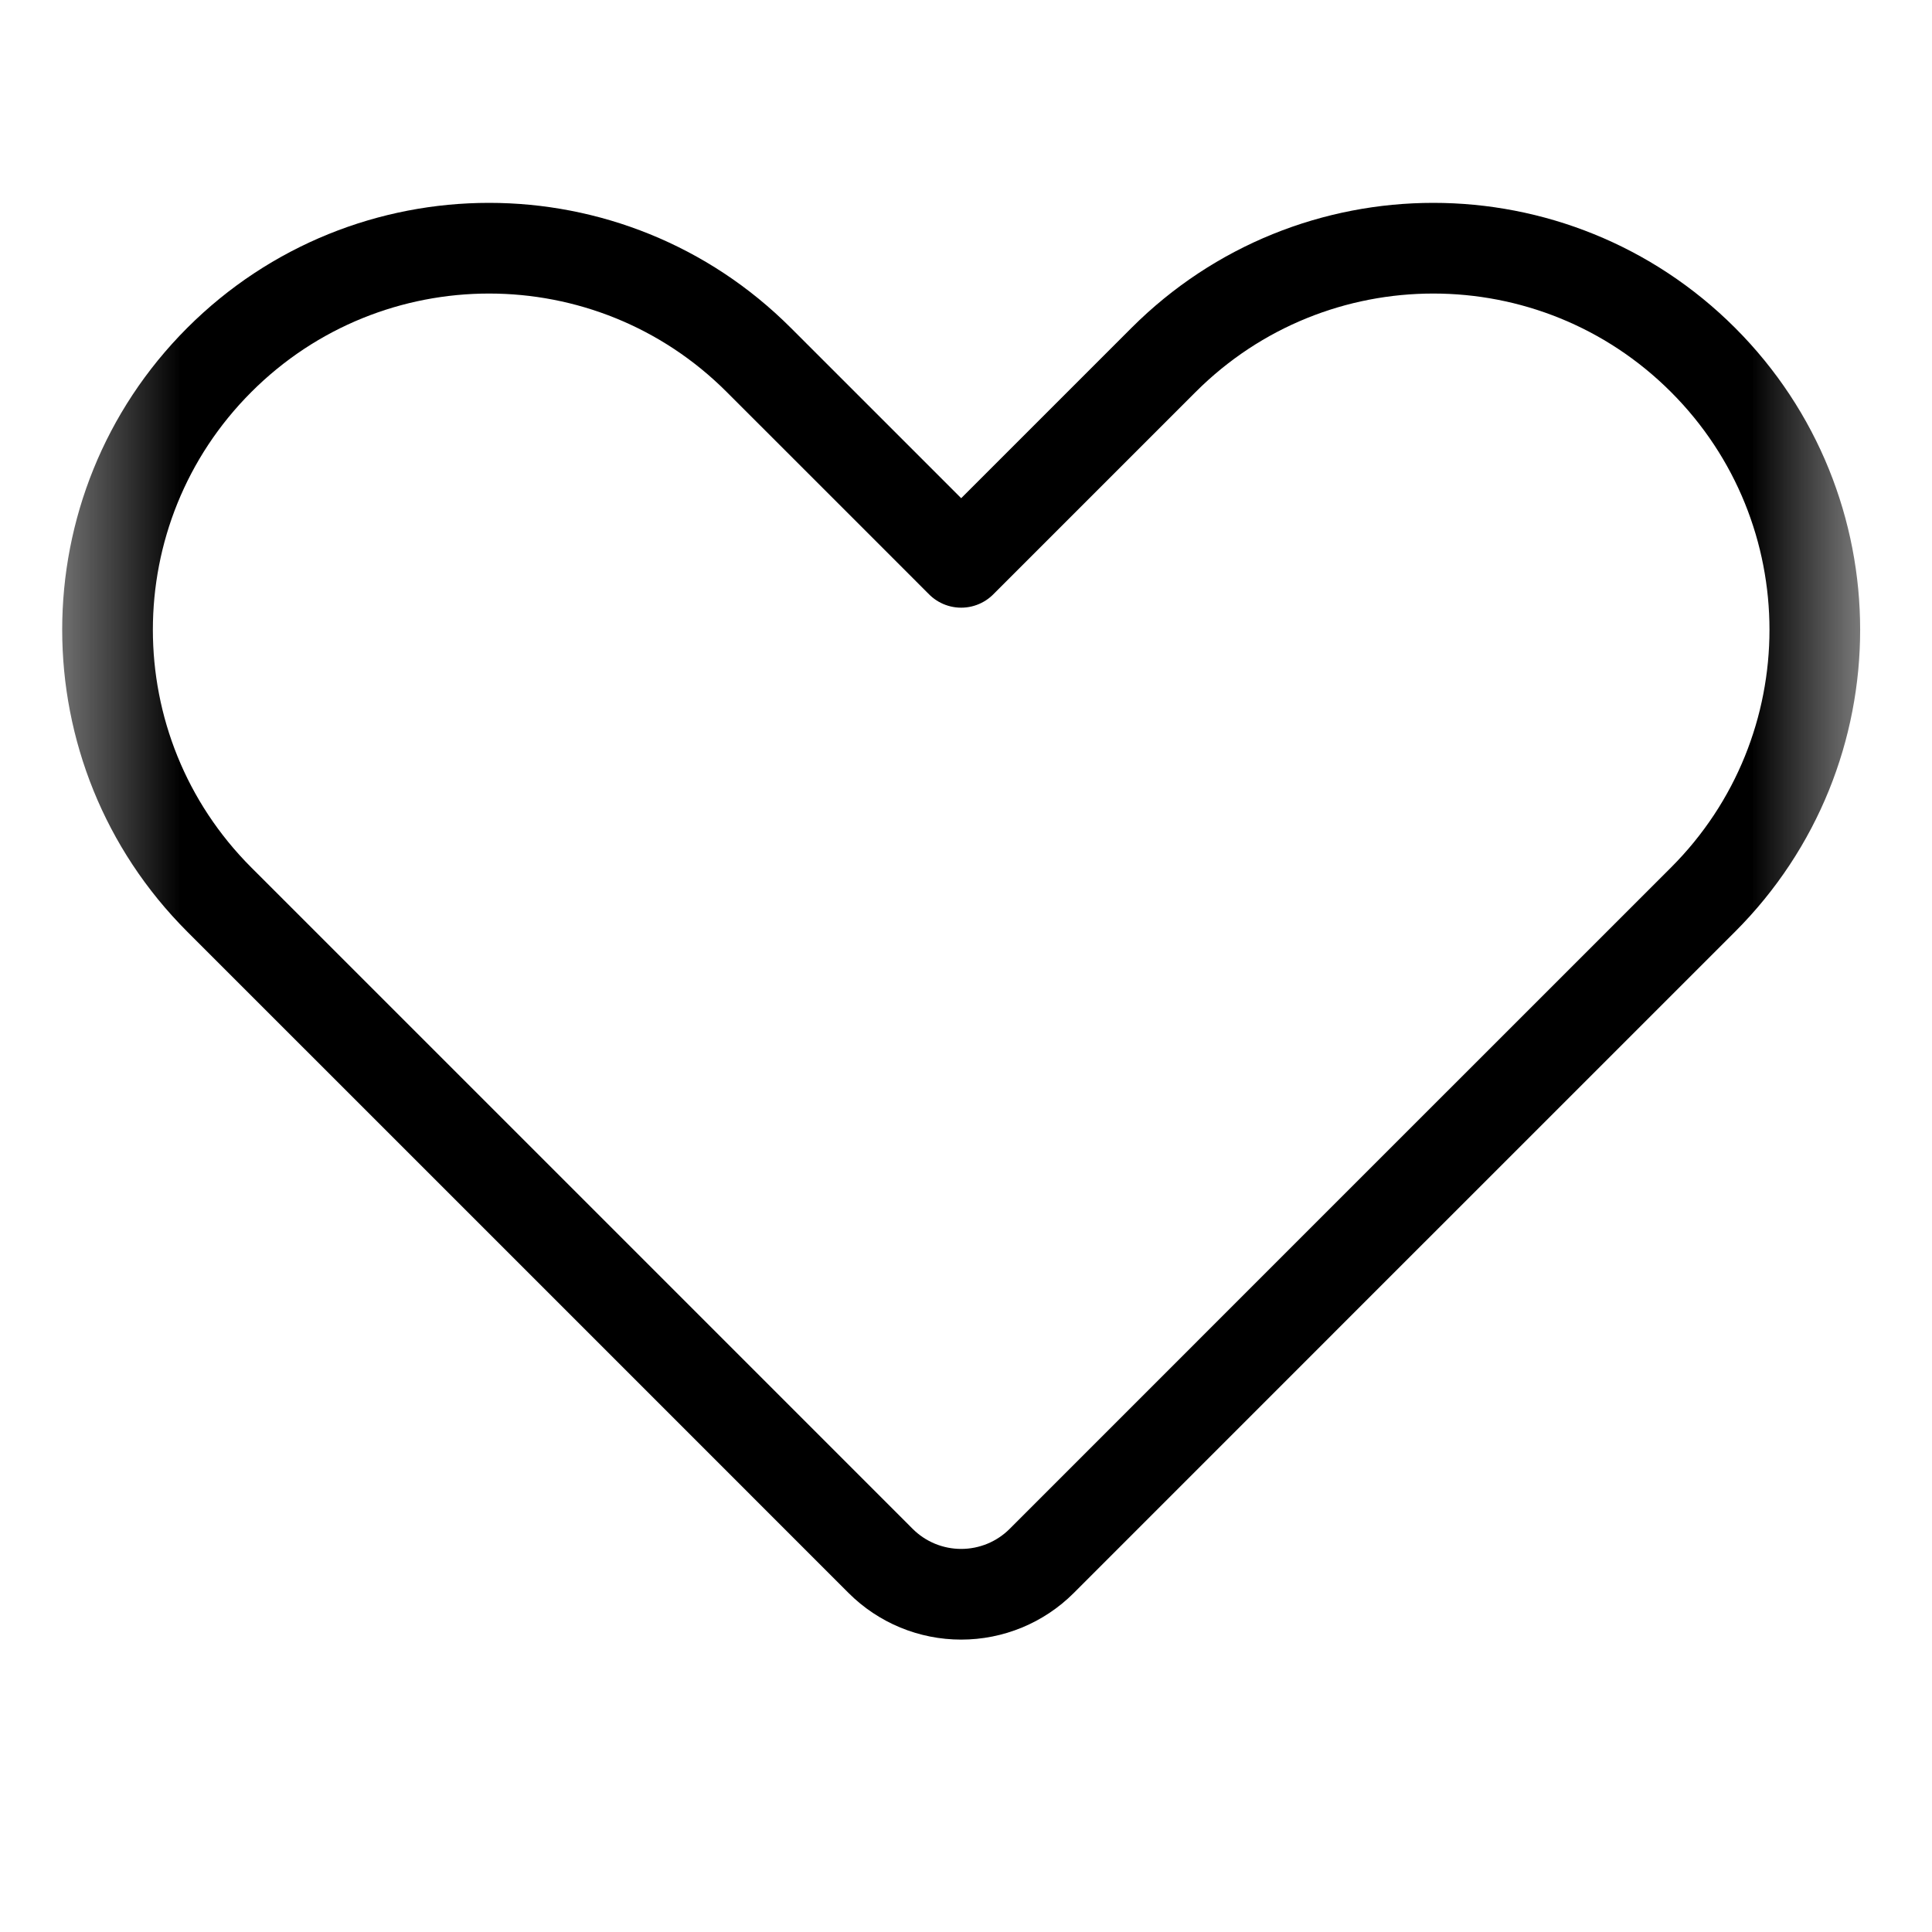 <svg width="16" height="16" viewBox="0 0 16 16" fill="none" xmlns="http://www.w3.org/2000/svg">
<mask id="mask0_5189_20312" style="mask-type:luminance" maskUnits="userSpaceOnUse" x="0" y="0" width="16" height="16">
<path d="M0.445 0.122H15.464V15.141H0.445V0.122Z" fill="white"/>
</mask>
<g mask="url(#mask0_5189_20312)">
<path d="M1.816 7.45C0.582 6.216 0.582 4.215 1.816 2.981C3.05 1.747 5.051 1.747 6.284 2.981C7.161 3.857 7.96 4.657 7.96 4.657C7.96 4.657 8.76 3.857 9.636 2.981C10.87 1.747 12.87 1.747 14.104 2.981C15.338 4.215 15.338 6.216 14.104 7.45C12.272 9.281 9.797 11.757 8.627 12.927C8.45 13.104 8.21 13.203 7.96 13.203C7.71 13.203 7.47 13.104 7.293 12.927C6.123 11.757 3.648 9.281 1.816 7.45Z" stroke="black" stroke-width="0.751" stroke-miterlimit="10" stroke-linecap="round" stroke-linejoin="round"/>
</g>
</svg>
